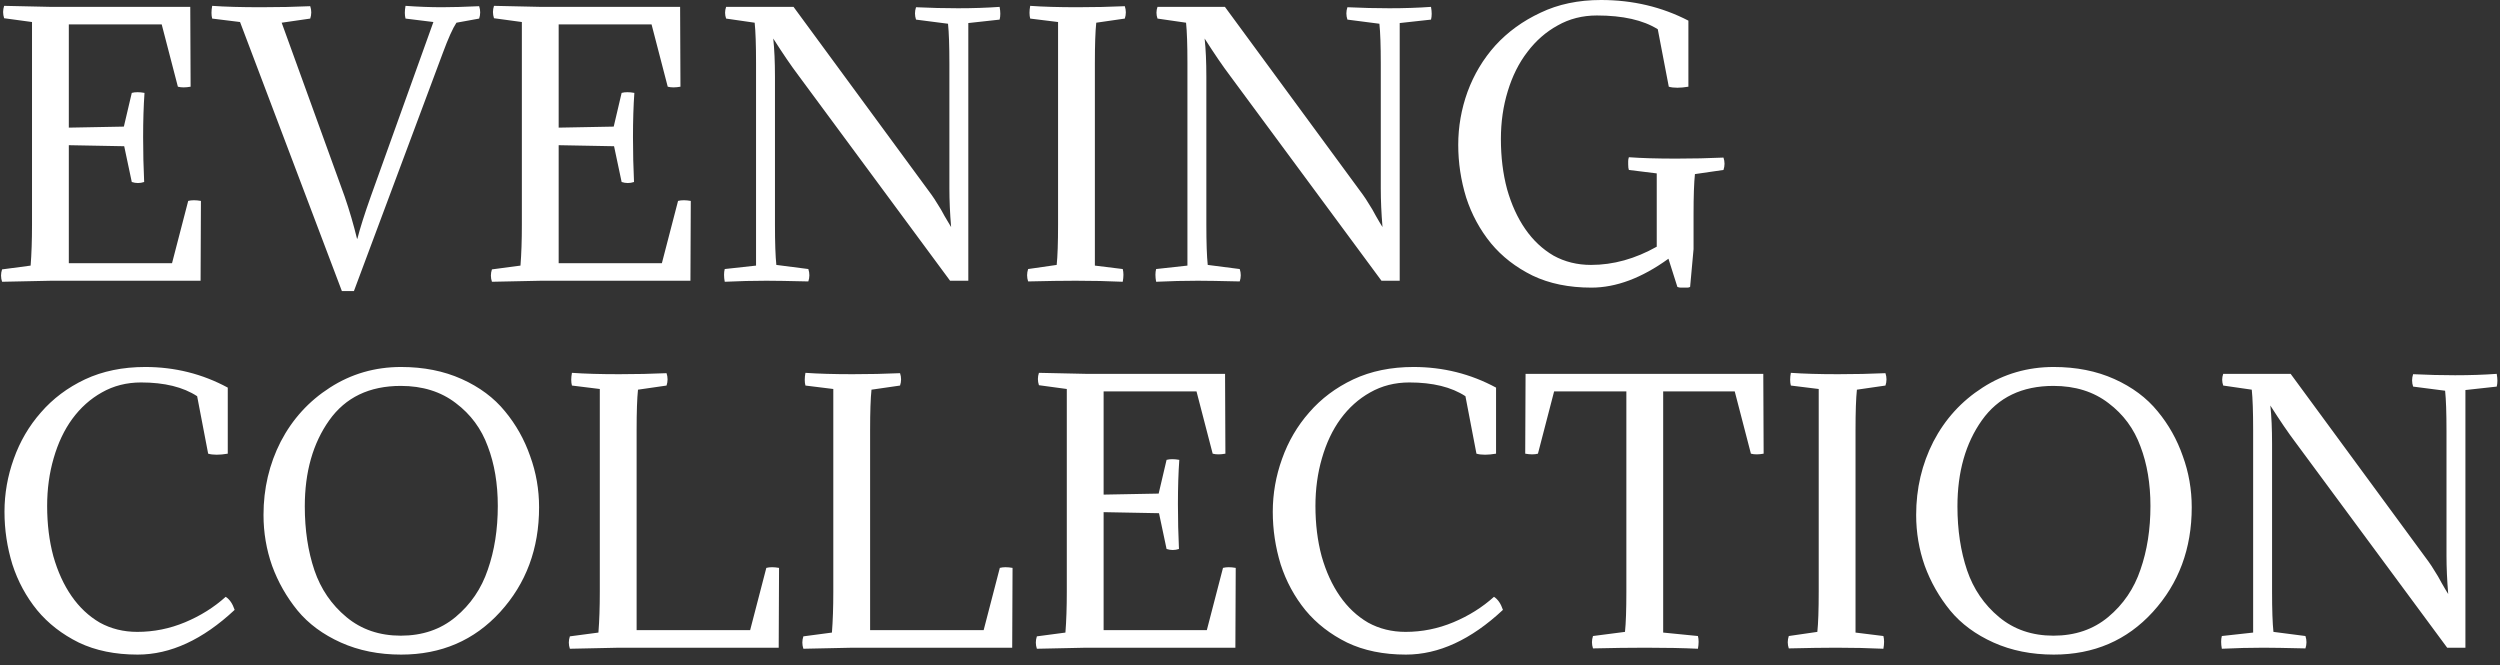 <?xml version="1.0" encoding="UTF-8"?> <svg xmlns="http://www.w3.org/2000/svg" width="218" height="58" viewBox="0 0 218 58" fill="none"><rect x="0" y="0" width="218" height="58" fill="#333333" stroke="none"/><path d="M2.791 19.62V1.92L0.361 1.59C0.241 1.23 0.241 0.87 0.361 0.51L4.471 0.6H16.591L16.621 7.56C16.181 7.64 15.811 7.64 15.511 7.56L14.101 2.13H6.001V11.13L10.801 11.04L11.491 8.1C11.791 8.02 12.161 8.02 12.601 8.1C12.521 9.22 12.481 10.511 12.481 11.97C12.481 13.31 12.511 14.611 12.571 15.87C12.211 15.991 11.851 15.991 11.491 15.87L10.831 12.751L6.001 12.661V22.951H15.001L16.411 17.52C16.711 17.441 17.081 17.441 17.521 17.52L17.491 24.48H4.471L0.181 24.57C0.061 24.21 0.061 23.851 0.181 23.491L2.671 23.16C2.751 22.14 2.791 20.96 2.791 19.62ZM31.132 20.82H31.162C31.402 19.881 31.792 18.651 32.332 17.131L37.792 1.92L35.362 1.62C35.282 1.32 35.282 0.95 35.362 0.51C36.462 0.59 37.522 0.63 38.542 0.63C39.422 0.63 40.502 0.6 41.782 0.54C41.902 0.9 41.902 1.26 41.782 1.62L39.802 1.98C39.482 2.46 39.082 3.35 38.602 4.65L30.862 25.381H29.812L20.932 1.92L18.502 1.62C18.422 1.32 18.422 0.95 18.502 0.51C19.602 0.59 21.022 0.63 22.762 0.63C24.322 0.63 25.752 0.6 27.052 0.54C27.172 0.9 27.172 1.26 27.052 1.62L24.562 1.98L30.052 17.131C30.472 18.351 30.832 19.581 31.132 20.82ZM45.506 19.62V1.92L43.076 1.59C42.956 1.23 42.956 0.87 43.076 0.51L47.186 0.6H59.306L59.336 7.56C58.896 7.64 58.526 7.64 58.226 7.56L56.816 2.13H48.716V11.13L53.516 11.04L54.206 8.1C54.506 8.02 54.876 8.02 55.316 8.1C55.236 9.22 55.196 10.511 55.196 11.97C55.196 13.31 55.226 14.611 55.286 15.87C54.926 15.991 54.566 15.991 54.206 15.87L53.546 12.751L48.716 12.661V22.951H57.716L59.126 17.52C59.426 17.441 59.796 17.441 60.236 17.52L60.206 24.48H47.186L42.896 24.57C42.776 24.21 42.776 23.851 42.896 23.491L45.386 23.16C45.466 22.14 45.506 20.96 45.506 19.62ZM82.787 16.441V5.58C82.787 4 82.747 2.83 82.667 2.07L79.877 1.71C79.757 1.35 79.757 0.99 79.877 0.63C81.137 0.69 82.357 0.72 83.537 0.72C84.837 0.72 86.047 0.68 87.167 0.6C87.247 1.04 87.247 1.41 87.167 1.71L84.437 2.01V24.48H82.847L69.617 6.57C68.997 5.75 68.267 4.68 67.427 3.36C67.527 4.28 67.577 5.39 67.577 6.69V19.59C67.577 21.171 67.617 22.34 67.697 23.101L70.487 23.46C70.607 23.82 70.607 24.18 70.487 24.541C68.767 24.5 67.547 24.48 66.827 24.48C65.647 24.48 64.437 24.511 63.197 24.57C63.117 24.131 63.117 23.761 63.197 23.46L65.927 23.16V5.49C65.927 3.91 65.887 2.74 65.807 1.98L63.317 1.62C63.197 1.28 63.197 0.94 63.317 0.6H69.197L81.227 16.98C81.387 17.201 81.557 17.46 81.737 17.761C81.937 18.061 82.147 18.421 82.367 18.84C82.607 19.261 82.797 19.581 82.937 19.8C82.837 18.601 82.787 17.48 82.787 16.441ZM95.473 5.49V23.16L97.903 23.46C97.983 23.761 97.983 24.131 97.903 24.57C96.643 24.511 95.273 24.48 93.793 24.48C92.713 24.48 91.333 24.5 89.653 24.541C89.533 24.18 89.533 23.82 89.653 23.46L92.143 23.101C92.223 22.34 92.263 21.171 92.263 19.59V1.92L89.833 1.62C89.753 1.32 89.753 0.95 89.833 0.51C90.933 0.59 92.303 0.63 93.943 0.63C95.403 0.63 96.783 0.6 98.083 0.54C98.203 0.9 98.203 1.26 98.083 1.62L95.593 1.98C95.513 2.74 95.473 3.91 95.473 5.49ZM120.404 16.441V5.58C120.404 4 120.364 2.83 120.284 2.07L117.494 1.71C117.374 1.35 117.374 0.99 117.494 0.63C118.754 0.69 119.974 0.72 121.154 0.72C122.454 0.72 123.664 0.68 124.784 0.6C124.864 1.04 124.864 1.41 124.784 1.71L122.054 2.01V24.48H120.464L107.234 6.57C106.614 5.75 105.884 4.68 105.044 3.36C105.144 4.28 105.194 5.39 105.194 6.69V19.59C105.194 21.171 105.234 22.34 105.314 23.101L108.104 23.46C108.224 23.82 108.224 24.18 108.104 24.541C106.384 24.5 105.164 24.48 104.444 24.48C103.264 24.48 102.054 24.511 100.814 24.57C100.734 24.131 100.734 23.761 100.814 23.46L103.544 23.16V5.49C103.544 3.91 103.504 2.74 103.424 1.98L100.934 1.62C100.814 1.28 100.814 0.94 100.934 0.6H106.814L118.844 16.98C119.004 17.201 119.174 17.46 119.354 17.761C119.554 18.061 119.764 18.421 119.984 18.84C120.224 19.261 120.414 19.581 120.554 19.8C120.454 18.601 120.404 17.48 120.404 16.441ZM146.268 25.02L145.488 22.561C143.168 24.241 140.928 25.081 138.768 25.081C136.808 25.081 135.098 24.73 133.638 24.03C132.178 23.311 130.968 22.37 130.008 21.21C129.048 20.03 128.328 18.701 127.848 17.221C127.388 15.72 127.158 14.191 127.158 12.63C127.158 11.05 127.428 9.51 127.968 8.01C128.528 6.49 129.338 5.14 130.398 3.96C131.478 2.78 132.788 1.83 134.328 1.11C135.868 0.37 137.628 0 139.608 0C142.368 0 144.908 0.6 147.228 1.8V7.56C146.868 7.62 146.548 7.65 146.268 7.65C145.968 7.65 145.718 7.62 145.518 7.56L144.558 2.55C143.278 1.75 141.508 1.35 139.248 1.35C137.988 1.35 136.848 1.64 135.828 2.22C134.808 2.78 133.928 3.55 133.188 4.53C132.448 5.49 131.878 6.63 131.478 7.95C131.078 9.25 130.878 10.64 130.878 12.12C130.878 13.7 131.058 15.161 131.418 16.5C131.798 17.84 132.328 19 133.008 19.98C133.688 20.96 134.508 21.73 135.468 22.291C136.448 22.831 137.538 23.101 138.738 23.101C140.678 23.101 142.588 22.57 144.468 21.511V15.12L142.038 14.82C141.998 14.72 141.978 14.56 141.978 14.341C141.978 14.241 141.978 14.14 141.978 14.04C141.978 13.941 141.998 13.831 142.038 13.71C142.598 13.751 143.208 13.78 143.868 13.8C144.548 13.82 145.308 13.831 146.148 13.831C147.608 13.831 148.988 13.8 150.288 13.741C150.348 13.921 150.378 14.101 150.378 14.28C150.378 14.46 150.348 14.64 150.288 14.82L147.798 15.181C147.758 15.56 147.728 16.041 147.708 16.62C147.688 17.201 147.678 17.89 147.678 18.691V21.721L147.378 25.02C147.298 25.061 147.218 25.081 147.138 25.081C147.058 25.081 146.968 25.081 146.868 25.081C146.768 25.081 146.668 25.081 146.568 25.081C146.468 25.081 146.368 25.061 146.268 25.02ZM19.681 52.041C20.021 52.261 20.281 52.641 20.461 53.181C17.681 55.781 14.861 57.081 12.001 57.081C10.041 57.081 8.331 56.73 6.871 56.031C5.411 55.31 4.201 54.37 3.241 53.211C2.281 52.031 1.561 50.7 1.081 49.221C0.621 47.721 0.391 46.191 0.391 44.63C0.391 43.05 0.661 41.511 1.201 40.011C1.741 38.49 2.531 37.141 3.571 35.961C4.611 34.761 5.891 33.8 7.411 33.081C8.951 32.361 10.701 32.001 12.661 32.001C15.241 32.001 17.641 32.6 19.861 33.8V39.56C19.501 39.62 19.181 39.651 18.901 39.651C18.601 39.651 18.351 39.62 18.151 39.56L17.191 34.55C15.971 33.751 14.341 33.35 12.301 33.35C11.041 33.35 9.901 33.641 8.881 34.221C7.881 34.781 7.021 35.55 6.301 36.531C5.601 37.49 5.061 38.63 4.681 39.95C4.301 41.251 4.111 42.641 4.111 44.12C4.111 45.7 4.291 47.16 4.651 48.501C5.031 49.84 5.561 51.001 6.241 51.98C6.921 52.961 7.741 53.73 8.701 54.291C9.681 54.831 10.771 55.1 11.971 55.1C13.411 55.1 14.801 54.821 16.141 54.261C17.481 53.7 18.661 52.961 19.681 52.041ZM34.978 32.001C36.938 32.001 38.698 32.35 40.258 33.05C41.818 33.751 43.078 34.691 44.038 35.87C44.998 37.031 45.728 38.331 46.228 39.77C46.748 41.191 47.008 42.681 47.008 44.24C47.008 47.84 45.878 50.88 43.618 53.361C41.358 55.84 38.478 57.081 34.978 57.081C33.038 57.081 31.288 56.73 29.728 56.031C28.168 55.331 26.908 54.401 25.948 53.24C24.988 52.06 24.248 50.761 23.728 49.34C23.228 47.92 22.978 46.441 22.978 44.901C22.978 42.6 23.478 40.471 24.478 38.511C25.498 36.55 26.928 34.98 28.768 33.8C30.628 32.6 32.698 32.001 34.978 32.001ZM34.948 55.431C36.828 55.431 38.418 54.891 39.718 53.81C41.038 52.711 41.978 51.331 42.538 49.67C43.118 48.011 43.408 46.16 43.408 44.12C43.408 42.181 43.118 40.45 42.538 38.931C41.978 37.391 41.048 36.13 39.748 35.151C38.448 34.151 36.848 33.651 34.948 33.651C32.208 33.651 30.128 34.651 28.708 36.651C27.288 38.651 26.578 41.151 26.578 44.151C26.578 46.211 26.858 48.071 27.418 49.73C27.978 51.37 28.908 52.73 30.208 53.81C31.508 54.891 33.088 55.431 34.948 55.431ZM53.983 56.48L49.693 56.571C49.572 56.211 49.572 55.85 49.693 55.49L52.182 55.16C52.263 54.141 52.303 52.961 52.303 51.62V33.92L49.873 33.62C49.792 33.321 49.792 32.95 49.873 32.511C50.972 32.59 52.343 32.63 53.983 32.63C55.443 32.63 56.822 32.6 58.123 32.541C58.242 32.901 58.242 33.261 58.123 33.62L55.633 33.98C55.553 34.74 55.513 35.91 55.513 37.49V54.95H65.412L66.823 49.52C67.123 49.441 67.493 49.441 67.933 49.52L67.903 56.48H53.983ZM74.344 56.48L70.054 56.571C69.934 56.211 69.934 55.85 70.054 55.49L72.544 55.16C72.624 54.141 72.664 52.961 72.664 51.62V33.92L70.234 33.62C70.154 33.321 70.154 32.95 70.234 32.511C71.334 32.59 72.704 32.63 74.344 32.63C75.804 32.63 77.184 32.6 78.484 32.541C78.604 32.901 78.604 33.261 78.484 33.62L75.994 33.98C75.914 34.74 75.874 35.91 75.874 37.49V54.95H85.774L87.184 49.52C87.484 49.441 87.854 49.441 88.294 49.52L88.264 56.48H74.344ZM93.025 51.62V33.92L90.595 33.59C90.475 33.23 90.475 32.87 90.595 32.511L94.705 32.6H106.825L106.855 39.56C106.415 39.641 106.045 39.641 105.745 39.56L104.335 34.13H96.235V43.13L101.035 43.041L101.725 40.1C102.025 40.02 102.395 40.02 102.835 40.1C102.755 41.221 102.715 42.511 102.715 43.971C102.715 45.31 102.745 46.611 102.805 47.87C102.445 47.99 102.085 47.99 101.725 47.87L101.065 44.751L96.235 44.66V54.95H105.235L106.645 49.52C106.945 49.441 107.315 49.441 107.755 49.52L107.725 56.48H94.705L90.415 56.571C90.295 56.211 90.295 55.85 90.415 55.49L92.905 55.16C92.985 54.141 93.025 52.961 93.025 51.62ZM130.276 52.041C130.616 52.261 130.876 52.641 131.056 53.181C128.276 55.781 125.456 57.081 122.596 57.081C120.636 57.081 118.926 56.73 117.466 56.031C116.006 55.31 114.796 54.37 113.836 53.211C112.876 52.031 112.156 50.7 111.676 49.221C111.216 47.721 110.986 46.191 110.986 44.63C110.986 43.05 111.256 41.511 111.796 40.011C112.336 38.49 113.126 37.141 114.166 35.961C115.206 34.761 116.486 33.8 118.006 33.081C119.546 32.361 121.296 32.001 123.256 32.001C125.836 32.001 128.236 32.6 130.456 33.8V39.56C130.096 39.62 129.776 39.651 129.496 39.651C129.196 39.651 128.946 39.62 128.746 39.56L127.786 34.55C126.566 33.751 124.936 33.35 122.896 33.35C121.636 33.35 120.496 33.641 119.476 34.221C118.476 34.781 117.616 35.55 116.896 36.531C116.196 37.49 115.656 38.63 115.276 39.95C114.896 41.251 114.706 42.641 114.706 44.12C114.706 45.7 114.886 47.16 115.246 48.501C115.626 49.84 116.156 51.001 116.836 51.98C117.516 52.961 118.336 53.73 119.296 54.291C120.276 54.831 121.366 55.1 122.566 55.1C124.006 55.1 125.396 54.821 126.736 54.261C128.076 53.7 129.256 52.961 130.276 52.041ZM133.029 32.6H153.759L153.789 39.56C153.349 39.641 152.979 39.641 152.679 39.56L151.269 34.13H145.029V55.16L148.059 55.461C148.139 55.761 148.139 56.13 148.059 56.571C146.799 56.511 145.279 56.48 143.499 56.48C142.119 56.48 140.589 56.501 138.909 56.541C138.789 56.181 138.789 55.821 138.909 55.461L141.699 55.1C141.779 54.34 141.819 53.17 141.819 51.59V34.13H135.519L134.109 39.56C133.809 39.641 133.439 39.641 132.999 39.56L133.029 32.6ZM161.802 37.49V55.16L164.232 55.461C164.312 55.761 164.312 56.13 164.232 56.571C162.972 56.511 161.602 56.48 160.122 56.48C159.042 56.48 157.662 56.501 155.982 56.541C155.862 56.181 155.862 55.821 155.982 55.461L158.472 55.1C158.552 54.34 158.592 53.17 158.592 51.59V33.92L156.162 33.62C156.082 33.321 156.082 32.95 156.162 32.511C157.262 32.59 158.632 32.63 160.272 32.63C161.732 32.63 163.112 32.6 164.412 32.541C164.532 32.901 164.532 33.261 164.412 33.62L161.922 33.98C161.842 34.74 161.802 35.91 161.802 37.49ZM179.089 32.001C181.049 32.001 182.809 32.35 184.369 33.05C185.929 33.751 187.189 34.691 188.149 35.87C189.109 37.031 189.839 38.331 190.339 39.77C190.859 41.191 191.119 42.681 191.119 44.24C191.119 47.84 189.989 50.88 187.729 53.361C185.469 55.84 182.589 57.081 179.089 57.081C177.149 57.081 175.399 56.73 173.839 56.031C172.279 55.331 171.019 54.401 170.059 53.24C169.099 52.06 168.359 50.761 167.839 49.34C167.339 47.92 167.089 46.441 167.089 44.901C167.089 42.6 167.589 40.471 168.589 38.511C169.609 36.55 171.039 34.98 172.879 33.8C174.739 32.6 176.809 32.001 179.089 32.001ZM179.059 55.431C180.939 55.431 182.529 54.891 183.829 53.81C185.149 52.711 186.089 51.331 186.649 49.67C187.229 48.011 187.519 46.16 187.519 44.12C187.519 42.181 187.229 40.45 186.649 38.931C186.089 37.391 185.159 36.13 183.859 35.151C182.559 34.151 180.959 33.651 179.059 33.651C176.319 33.651 174.239 34.651 172.819 36.651C171.399 38.651 170.689 41.151 170.689 44.151C170.689 46.211 170.969 48.071 171.529 49.73C172.089 51.37 173.019 52.73 174.319 53.81C175.619 54.891 177.199 55.431 179.059 55.431ZM213.334 48.441V37.581C213.334 36.001 213.294 34.831 213.214 34.071L210.424 33.711C210.304 33.35 210.304 32.99 210.424 32.63C211.684 32.691 212.904 32.721 214.084 32.721C215.384 32.721 216.594 32.681 217.714 32.6C217.794 33.041 217.794 33.41 217.714 33.711L214.984 34.011V56.48H213.394L200.164 38.571C199.544 37.751 198.814 36.681 197.974 35.361C198.074 36.281 198.124 37.391 198.124 38.691V51.59C198.124 53.17 198.164 54.34 198.244 55.1L201.034 55.461C201.154 55.821 201.154 56.181 201.034 56.541C199.314 56.501 198.094 56.48 197.374 56.48C196.194 56.48 194.984 56.511 193.744 56.571C193.664 56.13 193.664 55.761 193.744 55.461L196.474 55.16V37.49C196.474 35.91 196.434 34.74 196.354 33.98L193.864 33.62C193.744 33.281 193.744 32.941 193.864 32.6H199.744L211.774 48.98C211.934 49.2 212.104 49.461 212.284 49.761C212.484 50.06 212.694 50.42 212.914 50.84C213.154 51.261 213.344 51.581 213.484 51.8C213.384 50.6 213.334 49.48 213.334 48.441Z" fill="white"></path></svg> 